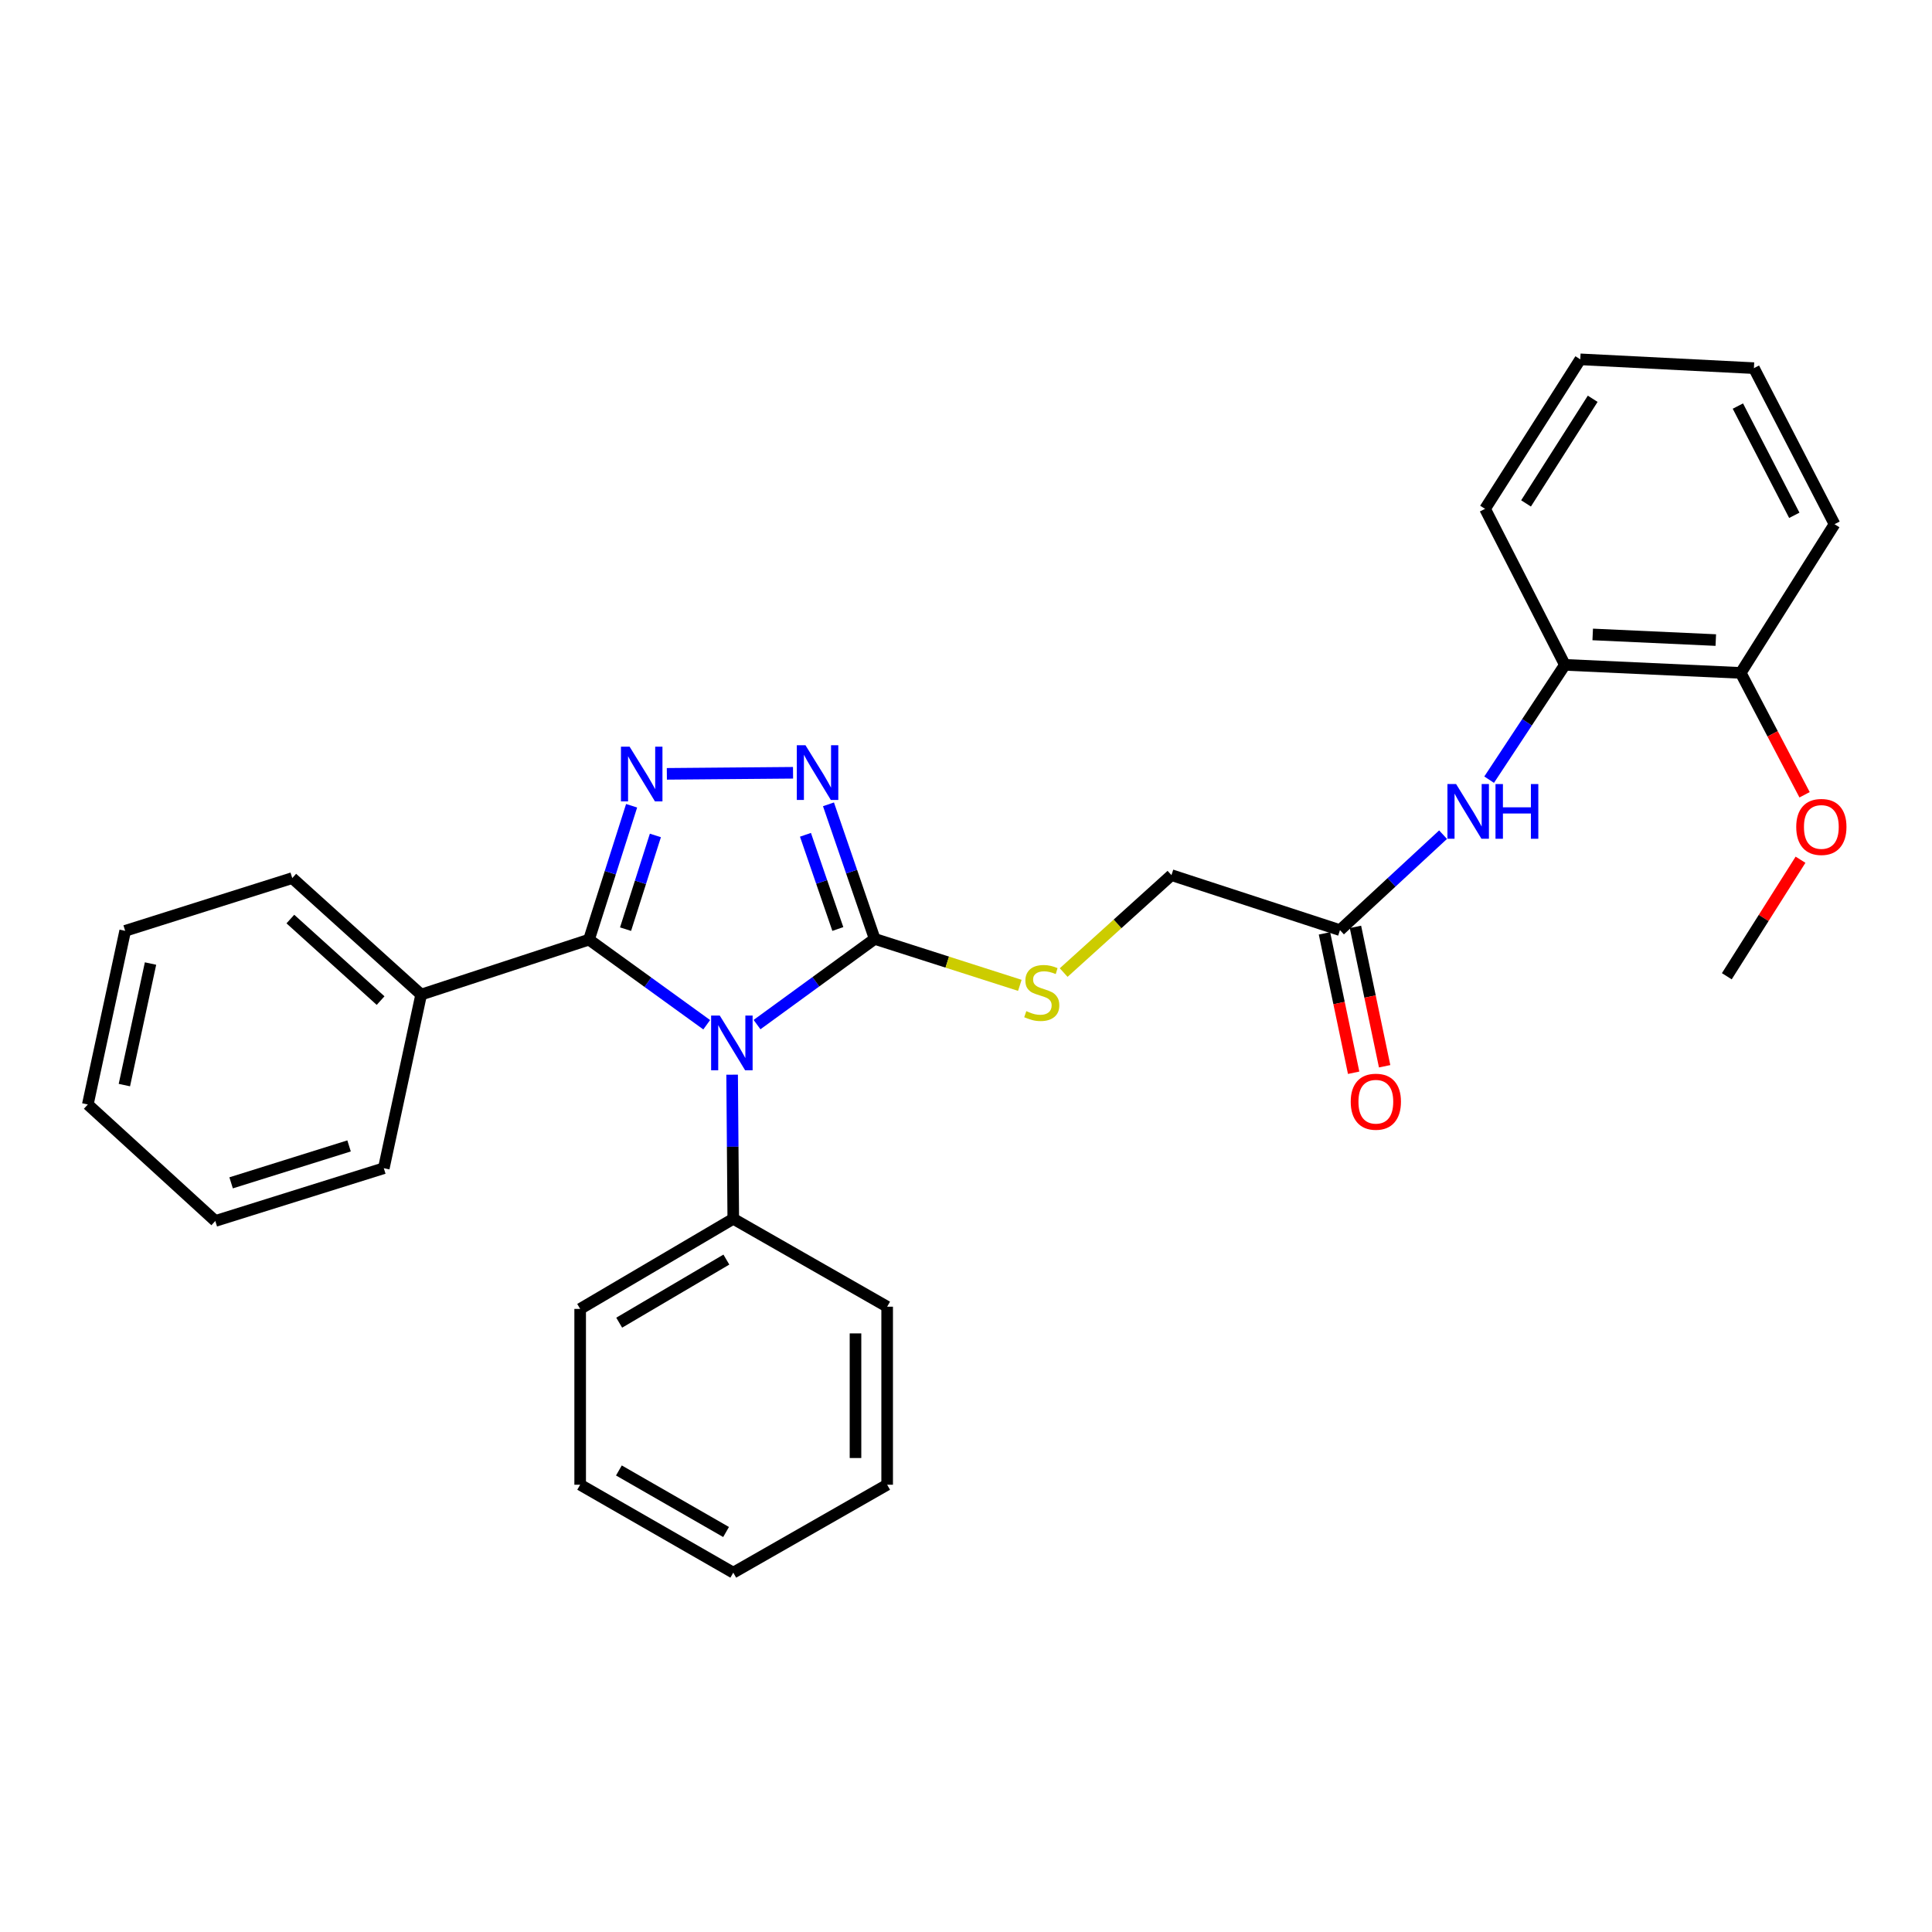 <?xml version='1.0' encoding='iso-8859-1'?>
<svg version='1.1' baseProfile='full'
              xmlns='http://www.w3.org/2000/svg'
                      xmlns:rdkit='http://www.rdkit.org/xml'
                      xmlns:xlink='http://www.w3.org/1999/xlink'
                  xml:space='preserve'
width='1000px' height='1000px' viewBox='0 0 1000 1000'>
<!-- END OF HEADER -->
<rect style='opacity:1.0;fill:#FFFFFF;stroke:none' width='1000' height='1000' x='0' y='0'> </rect>
<path class='bond-0' d='M 365.792,530.406 L 335.327,508.38' style='fill:none;fill-rule:evenodd;stroke:#0000FF;stroke-width:6px;stroke-linecap:butt;stroke-linejoin:miter;stroke-opacity:1' />
<path class='bond-0' d='M 335.327,508.38 L 304.862,486.353' style='fill:none;fill-rule:evenodd;stroke:#000000;stroke-width:6px;stroke-linecap:butt;stroke-linejoin:miter;stroke-opacity:1' />
<path class='bond-2' d='M 391.84,530.333 L 422.293,508.152' style='fill:none;fill-rule:evenodd;stroke:#0000FF;stroke-width:6px;stroke-linecap:butt;stroke-linejoin:miter;stroke-opacity:1' />
<path class='bond-2' d='M 422.293,508.152 L 452.746,485.971' style='fill:none;fill-rule:evenodd;stroke:#000000;stroke-width:6px;stroke-linecap:butt;stroke-linejoin:miter;stroke-opacity:1' />
<path class='bond-7' d='M 378.944,556.256 L 379.243,593.549' style='fill:none;fill-rule:evenodd;stroke:#0000FF;stroke-width:6px;stroke-linecap:butt;stroke-linejoin:miter;stroke-opacity:1' />
<path class='bond-7' d='M 379.243,593.549 L 379.541,630.842' style='fill:none;fill-rule:evenodd;stroke:#000000;stroke-width:6px;stroke-linecap:butt;stroke-linejoin:miter;stroke-opacity:1' />
<path class='bond-1' d='M 304.862,486.353 L 315.892,451.705' style='fill:none;fill-rule:evenodd;stroke:#000000;stroke-width:6px;stroke-linecap:butt;stroke-linejoin:miter;stroke-opacity:1' />
<path class='bond-1' d='M 315.892,451.705 L 326.922,417.057' style='fill:none;fill-rule:evenodd;stroke:#0000FF;stroke-width:6px;stroke-linecap:butt;stroke-linejoin:miter;stroke-opacity:1' />
<path class='bond-1' d='M 323.786,480.93 L 331.507,456.676' style='fill:none;fill-rule:evenodd;stroke:#000000;stroke-width:6px;stroke-linecap:butt;stroke-linejoin:miter;stroke-opacity:1' />
<path class='bond-1' d='M 331.507,456.676 L 339.228,432.423' style='fill:none;fill-rule:evenodd;stroke:#0000FF;stroke-width:6px;stroke-linecap:butt;stroke-linejoin:miter;stroke-opacity:1' />
<path class='bond-9' d='M 304.862,486.353 L 217.992,514.794' style='fill:none;fill-rule:evenodd;stroke:#000000;stroke-width:6px;stroke-linecap:butt;stroke-linejoin:miter;stroke-opacity:1' />
<path class='bond-29' d='M 345.162,400.54 L 410.477,399.991' style='fill:none;fill-rule:evenodd;stroke:#0000FF;stroke-width:6px;stroke-linecap:butt;stroke-linejoin:miter;stroke-opacity:1' />
<path class='bond-3' d='M 452.746,485.971 L 440.78,451.145' style='fill:none;fill-rule:evenodd;stroke:#000000;stroke-width:6px;stroke-linecap:butt;stroke-linejoin:miter;stroke-opacity:1' />
<path class='bond-3' d='M 440.78,451.145 L 428.814,416.32' style='fill:none;fill-rule:evenodd;stroke:#0000FF;stroke-width:6px;stroke-linecap:butt;stroke-linejoin:miter;stroke-opacity:1' />
<path class='bond-3' d='M 433.658,480.848 L 425.282,456.47' style='fill:none;fill-rule:evenodd;stroke:#000000;stroke-width:6px;stroke-linecap:butt;stroke-linejoin:miter;stroke-opacity:1' />
<path class='bond-3' d='M 425.282,456.47 L 416.906,432.092' style='fill:none;fill-rule:evenodd;stroke:#0000FF;stroke-width:6px;stroke-linecap:butt;stroke-linejoin:miter;stroke-opacity:1' />
<path class='bond-5' d='M 452.746,485.971 L 490.306,497.992' style='fill:none;fill-rule:evenodd;stroke:#000000;stroke-width:6px;stroke-linecap:butt;stroke-linejoin:miter;stroke-opacity:1' />
<path class='bond-5' d='M 490.306,497.992 L 527.865,510.014' style='fill:none;fill-rule:evenodd;stroke:#CCCC00;stroke-width:6px;stroke-linecap:butt;stroke-linejoin:miter;stroke-opacity:1' />
<path class='bond-4' d='M 746.929,432.022 L 720.246,456.725' style='fill:none;fill-rule:evenodd;stroke:#0000FF;stroke-width:6px;stroke-linecap:butt;stroke-linejoin:miter;stroke-opacity:1' />
<path class='bond-4' d='M 720.246,456.725 L 693.563,481.428' style='fill:none;fill-rule:evenodd;stroke:#000000;stroke-width:6px;stroke-linecap:butt;stroke-linejoin:miter;stroke-opacity:1' />
<path class='bond-8' d='M 770.773,403.554 L 790.379,373.843' style='fill:none;fill-rule:evenodd;stroke:#0000FF;stroke-width:6px;stroke-linecap:butt;stroke-linejoin:miter;stroke-opacity:1' />
<path class='bond-8' d='M 790.379,373.843 L 809.984,344.132' style='fill:none;fill-rule:evenodd;stroke:#000000;stroke-width:6px;stroke-linecap:butt;stroke-linejoin:miter;stroke-opacity:1' />
<path class='bond-12' d='M 550.557,503.395 L 578.452,478.182' style='fill:none;fill-rule:evenodd;stroke:#CCCC00;stroke-width:6px;stroke-linecap:butt;stroke-linejoin:miter;stroke-opacity:1' />
<path class='bond-12' d='M 578.452,478.182 L 606.347,452.969' style='fill:none;fill-rule:evenodd;stroke:#000000;stroke-width:6px;stroke-linecap:butt;stroke-linejoin:miter;stroke-opacity:1' />
<path class='bond-6' d='M 693.563,481.428 L 606.347,452.969' style='fill:none;fill-rule:evenodd;stroke:#000000;stroke-width:6px;stroke-linecap:butt;stroke-linejoin:miter;stroke-opacity:1' />
<path class='bond-11' d='M 685.543,483.106 L 693.093,519.181' style='fill:none;fill-rule:evenodd;stroke:#000000;stroke-width:6px;stroke-linecap:butt;stroke-linejoin:miter;stroke-opacity:1' />
<path class='bond-11' d='M 693.093,519.181 L 700.644,555.256' style='fill:none;fill-rule:evenodd;stroke:#FF0000;stroke-width:6px;stroke-linecap:butt;stroke-linejoin:miter;stroke-opacity:1' />
<path class='bond-11' d='M 701.583,479.749 L 709.133,515.824' style='fill:none;fill-rule:evenodd;stroke:#000000;stroke-width:6px;stroke-linecap:butt;stroke-linejoin:miter;stroke-opacity:1' />
<path class='bond-11' d='M 709.133,515.824 L 716.683,551.899' style='fill:none;fill-rule:evenodd;stroke:#FF0000;stroke-width:6px;stroke-linecap:butt;stroke-linejoin:miter;stroke-opacity:1' />
<path class='bond-15' d='M 379.541,630.842 L 300.292,677.49' style='fill:none;fill-rule:evenodd;stroke:#000000;stroke-width:6px;stroke-linecap:butt;stroke-linejoin:miter;stroke-opacity:1' />
<path class='bond-15' d='M 375.966,651.961 L 320.492,684.615' style='fill:none;fill-rule:evenodd;stroke:#000000;stroke-width:6px;stroke-linecap:butt;stroke-linejoin:miter;stroke-opacity:1' />
<path class='bond-16' d='M 379.541,630.842 L 459.191,676.343' style='fill:none;fill-rule:evenodd;stroke:#000000;stroke-width:6px;stroke-linecap:butt;stroke-linejoin:miter;stroke-opacity:1' />
<path class='bond-10' d='M 809.984,344.132 L 900.996,348.292' style='fill:none;fill-rule:evenodd;stroke:#000000;stroke-width:6px;stroke-linecap:butt;stroke-linejoin:miter;stroke-opacity:1' />
<path class='bond-10' d='M 824.384,328.386 L 888.092,331.298' style='fill:none;fill-rule:evenodd;stroke:#000000;stroke-width:6px;stroke-linecap:butt;stroke-linejoin:miter;stroke-opacity:1' />
<path class='bond-14' d='M 809.984,344.132 L 768.661,263.371' style='fill:none;fill-rule:evenodd;stroke:#000000;stroke-width:6px;stroke-linecap:butt;stroke-linejoin:miter;stroke-opacity:1' />
<path class='bond-17' d='M 217.992,514.794 L 151.269,454.499' style='fill:none;fill-rule:evenodd;stroke:#000000;stroke-width:6px;stroke-linecap:butt;stroke-linejoin:miter;stroke-opacity:1' />
<path class='bond-17' d='M 196.997,517.908 L 150.291,475.701' style='fill:none;fill-rule:evenodd;stroke:#000000;stroke-width:6px;stroke-linecap:butt;stroke-linejoin:miter;stroke-opacity:1' />
<path class='bond-18' d='M 217.992,514.794 L 198.655,604.668' style='fill:none;fill-rule:evenodd;stroke:#000000;stroke-width:6px;stroke-linecap:butt;stroke-linejoin:miter;stroke-opacity:1' />
<path class='bond-13' d='M 900.996,348.292 L 917.522,379.833' style='fill:none;fill-rule:evenodd;stroke:#000000;stroke-width:6px;stroke-linecap:butt;stroke-linejoin:miter;stroke-opacity:1' />
<path class='bond-13' d='M 917.522,379.833 L 934.047,411.374' style='fill:none;fill-rule:evenodd;stroke:#FF0000;stroke-width:6px;stroke-linecap:butt;stroke-linejoin:miter;stroke-opacity:1' />
<path class='bond-19' d='M 900.996,348.292 L 949.547,271.319' style='fill:none;fill-rule:evenodd;stroke:#000000;stroke-width:6px;stroke-linecap:butt;stroke-linejoin:miter;stroke-opacity:1' />
<path class='bond-20' d='M 931.945,444.991 L 912.87,475.149' style='fill:none;fill-rule:evenodd;stroke:#FF0000;stroke-width:6px;stroke-linecap:butt;stroke-linejoin:miter;stroke-opacity:1' />
<path class='bond-20' d='M 912.87,475.149 L 893.795,505.308' style='fill:none;fill-rule:evenodd;stroke:#000000;stroke-width:6px;stroke-linecap:butt;stroke-linejoin:miter;stroke-opacity:1' />
<path class='bond-21' d='M 768.661,263.371 L 817.95,185.997' style='fill:none;fill-rule:evenodd;stroke:#000000;stroke-width:6px;stroke-linecap:butt;stroke-linejoin:miter;stroke-opacity:1' />
<path class='bond-21' d='M 789.875,260.569 L 824.377,206.407' style='fill:none;fill-rule:evenodd;stroke:#000000;stroke-width:6px;stroke-linecap:butt;stroke-linejoin:miter;stroke-opacity:1' />
<path class='bond-25' d='M 300.292,677.49 L 300.292,768.493' style='fill:none;fill-rule:evenodd;stroke:#000000;stroke-width:6px;stroke-linecap:butt;stroke-linejoin:miter;stroke-opacity:1' />
<path class='bond-24' d='M 459.191,676.343 L 459.191,768.493' style='fill:none;fill-rule:evenodd;stroke:#000000;stroke-width:6px;stroke-linecap:butt;stroke-linejoin:miter;stroke-opacity:1' />
<path class='bond-24' d='M 442.804,690.165 L 442.804,754.67' style='fill:none;fill-rule:evenodd;stroke:#000000;stroke-width:6px;stroke-linecap:butt;stroke-linejoin:miter;stroke-opacity:1' />
<path class='bond-26' d='M 151.269,454.499 L 64.791,481.801' style='fill:none;fill-rule:evenodd;stroke:#000000;stroke-width:6px;stroke-linecap:butt;stroke-linejoin:miter;stroke-opacity:1' />
<path class='bond-22' d='M 198.655,604.668 L 111.44,631.97' style='fill:none;fill-rule:evenodd;stroke:#000000;stroke-width:6px;stroke-linecap:butt;stroke-linejoin:miter;stroke-opacity:1' />
<path class='bond-22' d='M 180.677,593.125 L 119.626,612.236' style='fill:none;fill-rule:evenodd;stroke:#000000;stroke-width:6px;stroke-linecap:butt;stroke-linejoin:miter;stroke-opacity:1' />
<path class='bond-32' d='M 949.547,271.319 L 907.824,190.549' style='fill:none;fill-rule:evenodd;stroke:#000000;stroke-width:6px;stroke-linecap:butt;stroke-linejoin:miter;stroke-opacity:1' />
<path class='bond-32' d='M 928.729,266.724 L 899.523,210.185' style='fill:none;fill-rule:evenodd;stroke:#000000;stroke-width:6px;stroke-linecap:butt;stroke-linejoin:miter;stroke-opacity:1' />
<path class='bond-23' d='M 817.95,185.997 L 907.824,190.549' style='fill:none;fill-rule:evenodd;stroke:#000000;stroke-width:6px;stroke-linecap:butt;stroke-linejoin:miter;stroke-opacity:1' />
<path class='bond-27' d='M 111.44,631.97 L 45.455,571.675' style='fill:none;fill-rule:evenodd;stroke:#000000;stroke-width:6px;stroke-linecap:butt;stroke-linejoin:miter;stroke-opacity:1' />
<path class='bond-28' d='M 459.191,768.493 L 379.541,814.003' style='fill:none;fill-rule:evenodd;stroke:#000000;stroke-width:6px;stroke-linecap:butt;stroke-linejoin:miter;stroke-opacity:1' />
<path class='bond-30' d='M 300.292,768.493 L 379.541,814.003' style='fill:none;fill-rule:evenodd;stroke:#000000;stroke-width:6px;stroke-linecap:butt;stroke-linejoin:miter;stroke-opacity:1' />
<path class='bond-30' d='M 320.34,761.109 L 375.814,792.966' style='fill:none;fill-rule:evenodd;stroke:#000000;stroke-width:6px;stroke-linecap:butt;stroke-linejoin:miter;stroke-opacity:1' />
<path class='bond-31' d='M 64.791,481.801 L 45.455,571.675' style='fill:none;fill-rule:evenodd;stroke:#000000;stroke-width:6px;stroke-linecap:butt;stroke-linejoin:miter;stroke-opacity:1' />
<path class='bond-31' d='M 77.911,498.729 L 64.376,561.641' style='fill:none;fill-rule:evenodd;stroke:#000000;stroke-width:6px;stroke-linecap:butt;stroke-linejoin:miter;stroke-opacity:1' />
<path  class='atom-0' d='M 372.553 525.661
L 381.833 540.661
Q 382.753 542.141, 384.233 544.821
Q 385.713 547.501, 385.793 547.661
L 385.793 525.661
L 389.553 525.661
L 389.553 553.981
L 385.673 553.981
L 375.713 537.581
Q 374.553 535.661, 373.313 533.461
Q 372.113 531.261, 371.753 530.581
L 371.753 553.981
L 368.073 553.981
L 368.073 525.661
L 372.553 525.661
' fill='#0000FF'/>
<path  class='atom-2' d='M 325.886 386.489
L 335.166 401.489
Q 336.086 402.969, 337.566 405.649
Q 339.046 408.329, 339.126 408.489
L 339.126 386.489
L 342.886 386.489
L 342.886 414.809
L 339.006 414.809
L 329.046 398.409
Q 327.886 396.489, 326.646 394.289
Q 325.446 392.089, 325.086 391.409
L 325.086 414.809
L 321.406 414.809
L 321.406 386.489
L 325.886 386.489
' fill='#0000FF'/>
<path  class='atom-4' d='M 416.907 385.724
L 426.187 400.724
Q 427.107 402.204, 428.587 404.884
Q 430.067 407.564, 430.147 407.724
L 430.147 385.724
L 433.907 385.724
L 433.907 414.044
L 430.027 414.044
L 420.067 397.644
Q 418.907 395.724, 417.667 393.524
Q 416.467 391.324, 416.107 390.644
L 416.107 414.044
L 412.427 414.044
L 412.427 385.724
L 416.907 385.724
' fill='#0000FF'/>
<path  class='atom-5' d='M 753.67 405.826
L 762.95 420.826
Q 763.87 422.306, 765.35 424.986
Q 766.83 427.666, 766.91 427.826
L 766.91 405.826
L 770.67 405.826
L 770.67 434.146
L 766.79 434.146
L 756.83 417.746
Q 755.67 415.826, 754.43 413.626
Q 753.23 411.426, 752.87 410.746
L 752.87 434.146
L 749.19 434.146
L 749.19 405.826
L 753.67 405.826
' fill='#0000FF'/>
<path  class='atom-5' d='M 774.07 405.826
L 777.91 405.826
L 777.91 417.866
L 792.39 417.866
L 792.39 405.826
L 796.23 405.826
L 796.23 434.146
L 792.39 434.146
L 792.39 421.066
L 777.91 421.066
L 777.91 434.146
L 774.07 434.146
L 774.07 405.826
' fill='#0000FF'/>
<path  class='atom-6' d='M 531.215 523.367
Q 531.535 523.487, 532.855 524.047
Q 534.175 524.607, 535.615 524.967
Q 537.095 525.287, 538.535 525.287
Q 541.215 525.287, 542.775 524.007
Q 544.335 522.687, 544.335 520.407
Q 544.335 518.847, 543.535 517.887
Q 542.775 516.927, 541.575 516.407
Q 540.375 515.887, 538.375 515.287
Q 535.855 514.527, 534.335 513.807
Q 532.855 513.087, 531.775 511.567
Q 530.735 510.047, 530.735 507.487
Q 530.735 503.927, 533.135 501.727
Q 535.575 499.527, 540.375 499.527
Q 543.655 499.527, 547.375 501.087
L 546.455 504.167
Q 543.055 502.767, 540.495 502.767
Q 537.735 502.767, 536.215 503.927
Q 534.695 505.047, 534.735 507.007
Q 534.735 508.527, 535.495 509.447
Q 536.295 510.367, 537.415 510.887
Q 538.575 511.407, 540.495 512.007
Q 543.055 512.807, 544.575 513.607
Q 546.095 514.407, 547.175 516.047
Q 548.295 517.647, 548.295 520.407
Q 548.295 524.327, 545.655 526.447
Q 543.055 528.527, 538.695 528.527
Q 536.175 528.527, 534.255 527.967
Q 532.375 527.447, 530.135 526.527
L 531.215 523.367
' fill='#CCCC00'/>
<path  class='atom-12' d='M 699.135 570.244
Q 699.135 563.444, 702.495 559.644
Q 705.855 555.844, 712.135 555.844
Q 718.415 555.844, 721.775 559.644
Q 725.135 563.444, 725.135 570.244
Q 725.135 577.124, 721.735 581.044
Q 718.335 584.924, 712.135 584.924
Q 705.895 584.924, 702.495 581.044
Q 699.135 577.164, 699.135 570.244
M 712.135 581.724
Q 716.455 581.724, 718.775 578.844
Q 721.135 575.924, 721.135 570.244
Q 721.135 564.684, 718.775 561.884
Q 716.455 559.044, 712.135 559.044
Q 707.815 559.044, 705.455 561.844
Q 703.135 564.644, 703.135 570.244
Q 703.135 575.964, 705.455 578.844
Q 707.815 581.724, 712.135 581.724
' fill='#FF0000'/>
<path  class='atom-14' d='M 929.728 428.022
Q 929.728 421.222, 933.088 417.422
Q 936.448 413.622, 942.728 413.622
Q 949.008 413.622, 952.368 417.422
Q 955.728 421.222, 955.728 428.022
Q 955.728 434.902, 952.328 438.822
Q 948.928 442.702, 942.728 442.702
Q 936.488 442.702, 933.088 438.822
Q 929.728 434.942, 929.728 428.022
M 942.728 439.502
Q 947.048 439.502, 949.368 436.622
Q 951.728 433.702, 951.728 428.022
Q 951.728 422.462, 949.368 419.662
Q 947.048 416.822, 942.728 416.822
Q 938.408 416.822, 936.048 419.622
Q 933.728 422.422, 933.728 428.022
Q 933.728 433.742, 936.048 436.622
Q 938.408 439.502, 942.728 439.502
' fill='#FF0000'/>
</svg>
